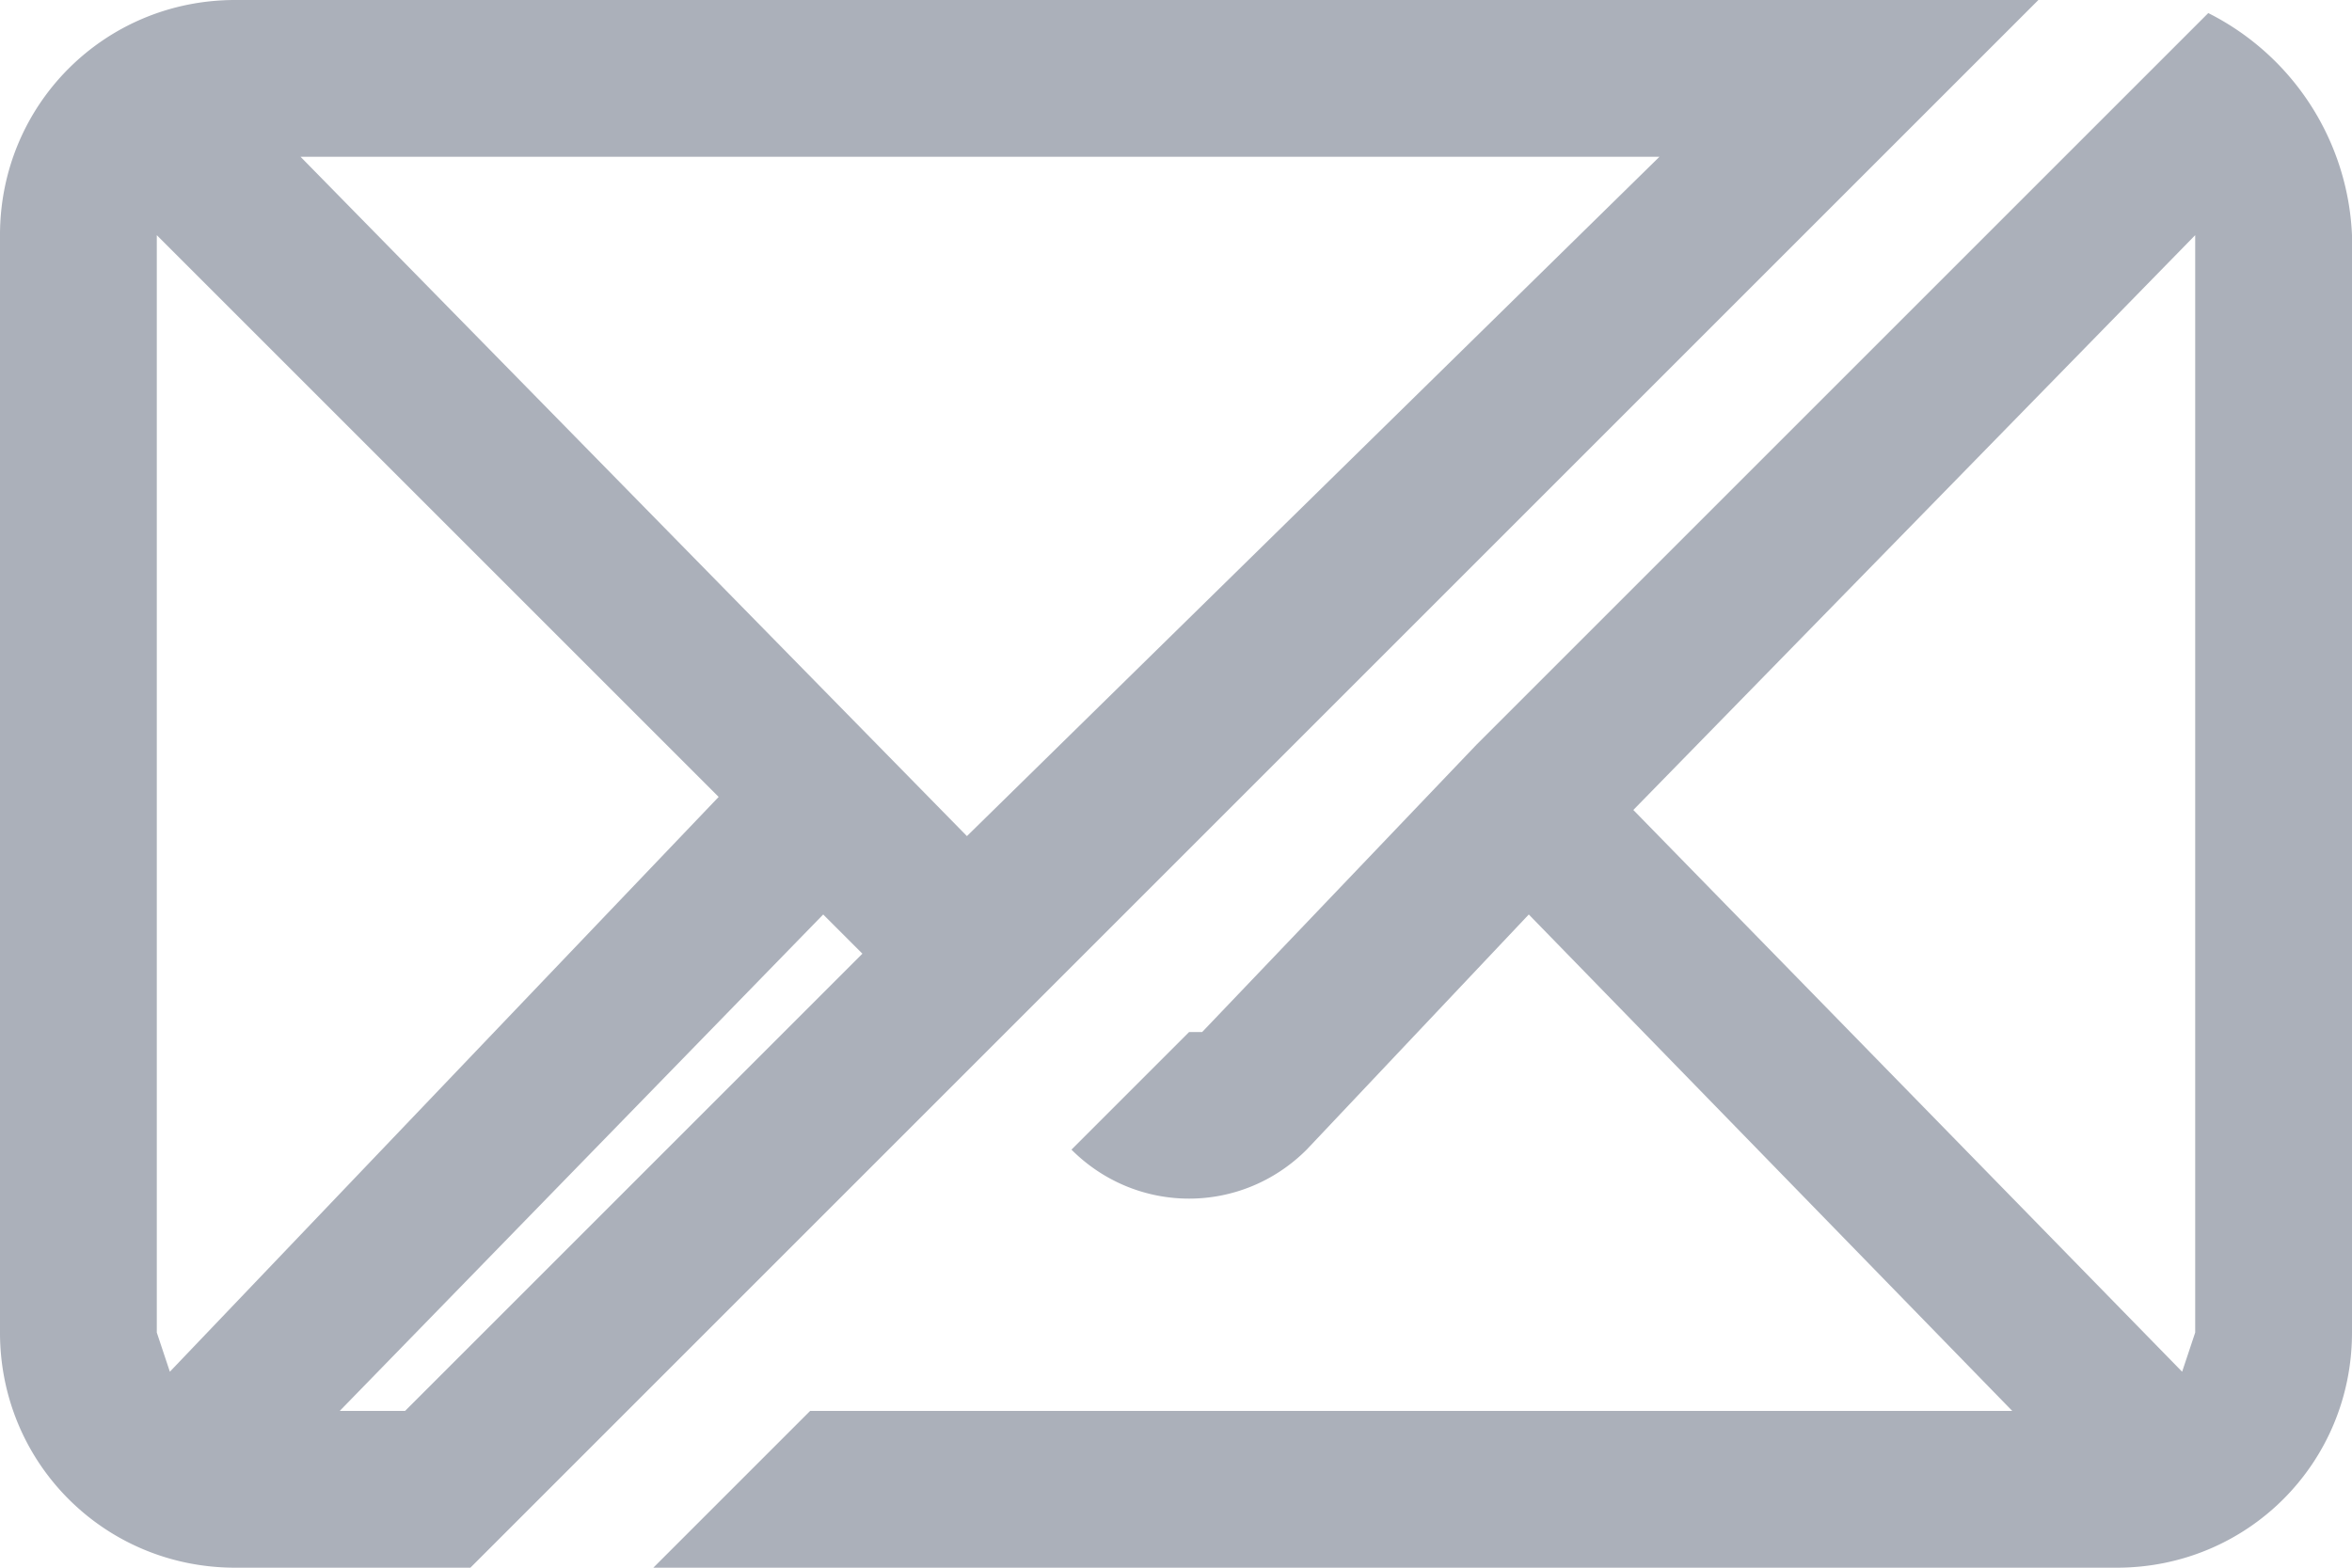 <svg viewBox="0 0 18 12" xmlns="http://www.w3.org/2000/svg"><path d="m18 1.8a2 2 0 0 0 -1.1-1.7l-5.6 5.6-2.1 2.2h-.1l-.9.9c.5.5 1.3.5 1.8 0l1.7-1.8 3.7 3.8h-9.2l-1.2 1.2h11.2c1 0 1.8-.8 1.8-1.8zm-1.2 0v8.4l-.1.3-4.2-4.3 4.3-4.4zm-1.2-1.8h-13.8c-1 0-1.8.8-1.8 1.8v8.4c0 1 .8 1.8 1.8 1.8h1.8l12-12zm-2.9 1.2-5.3 5.2-5.1-5.2zm-11.4 9.3-.1-.3v-8.4l4.3 4.3zm5-3.5.3.3-3.5 3.5h-.5z" fill="#abb0ba"/></svg>